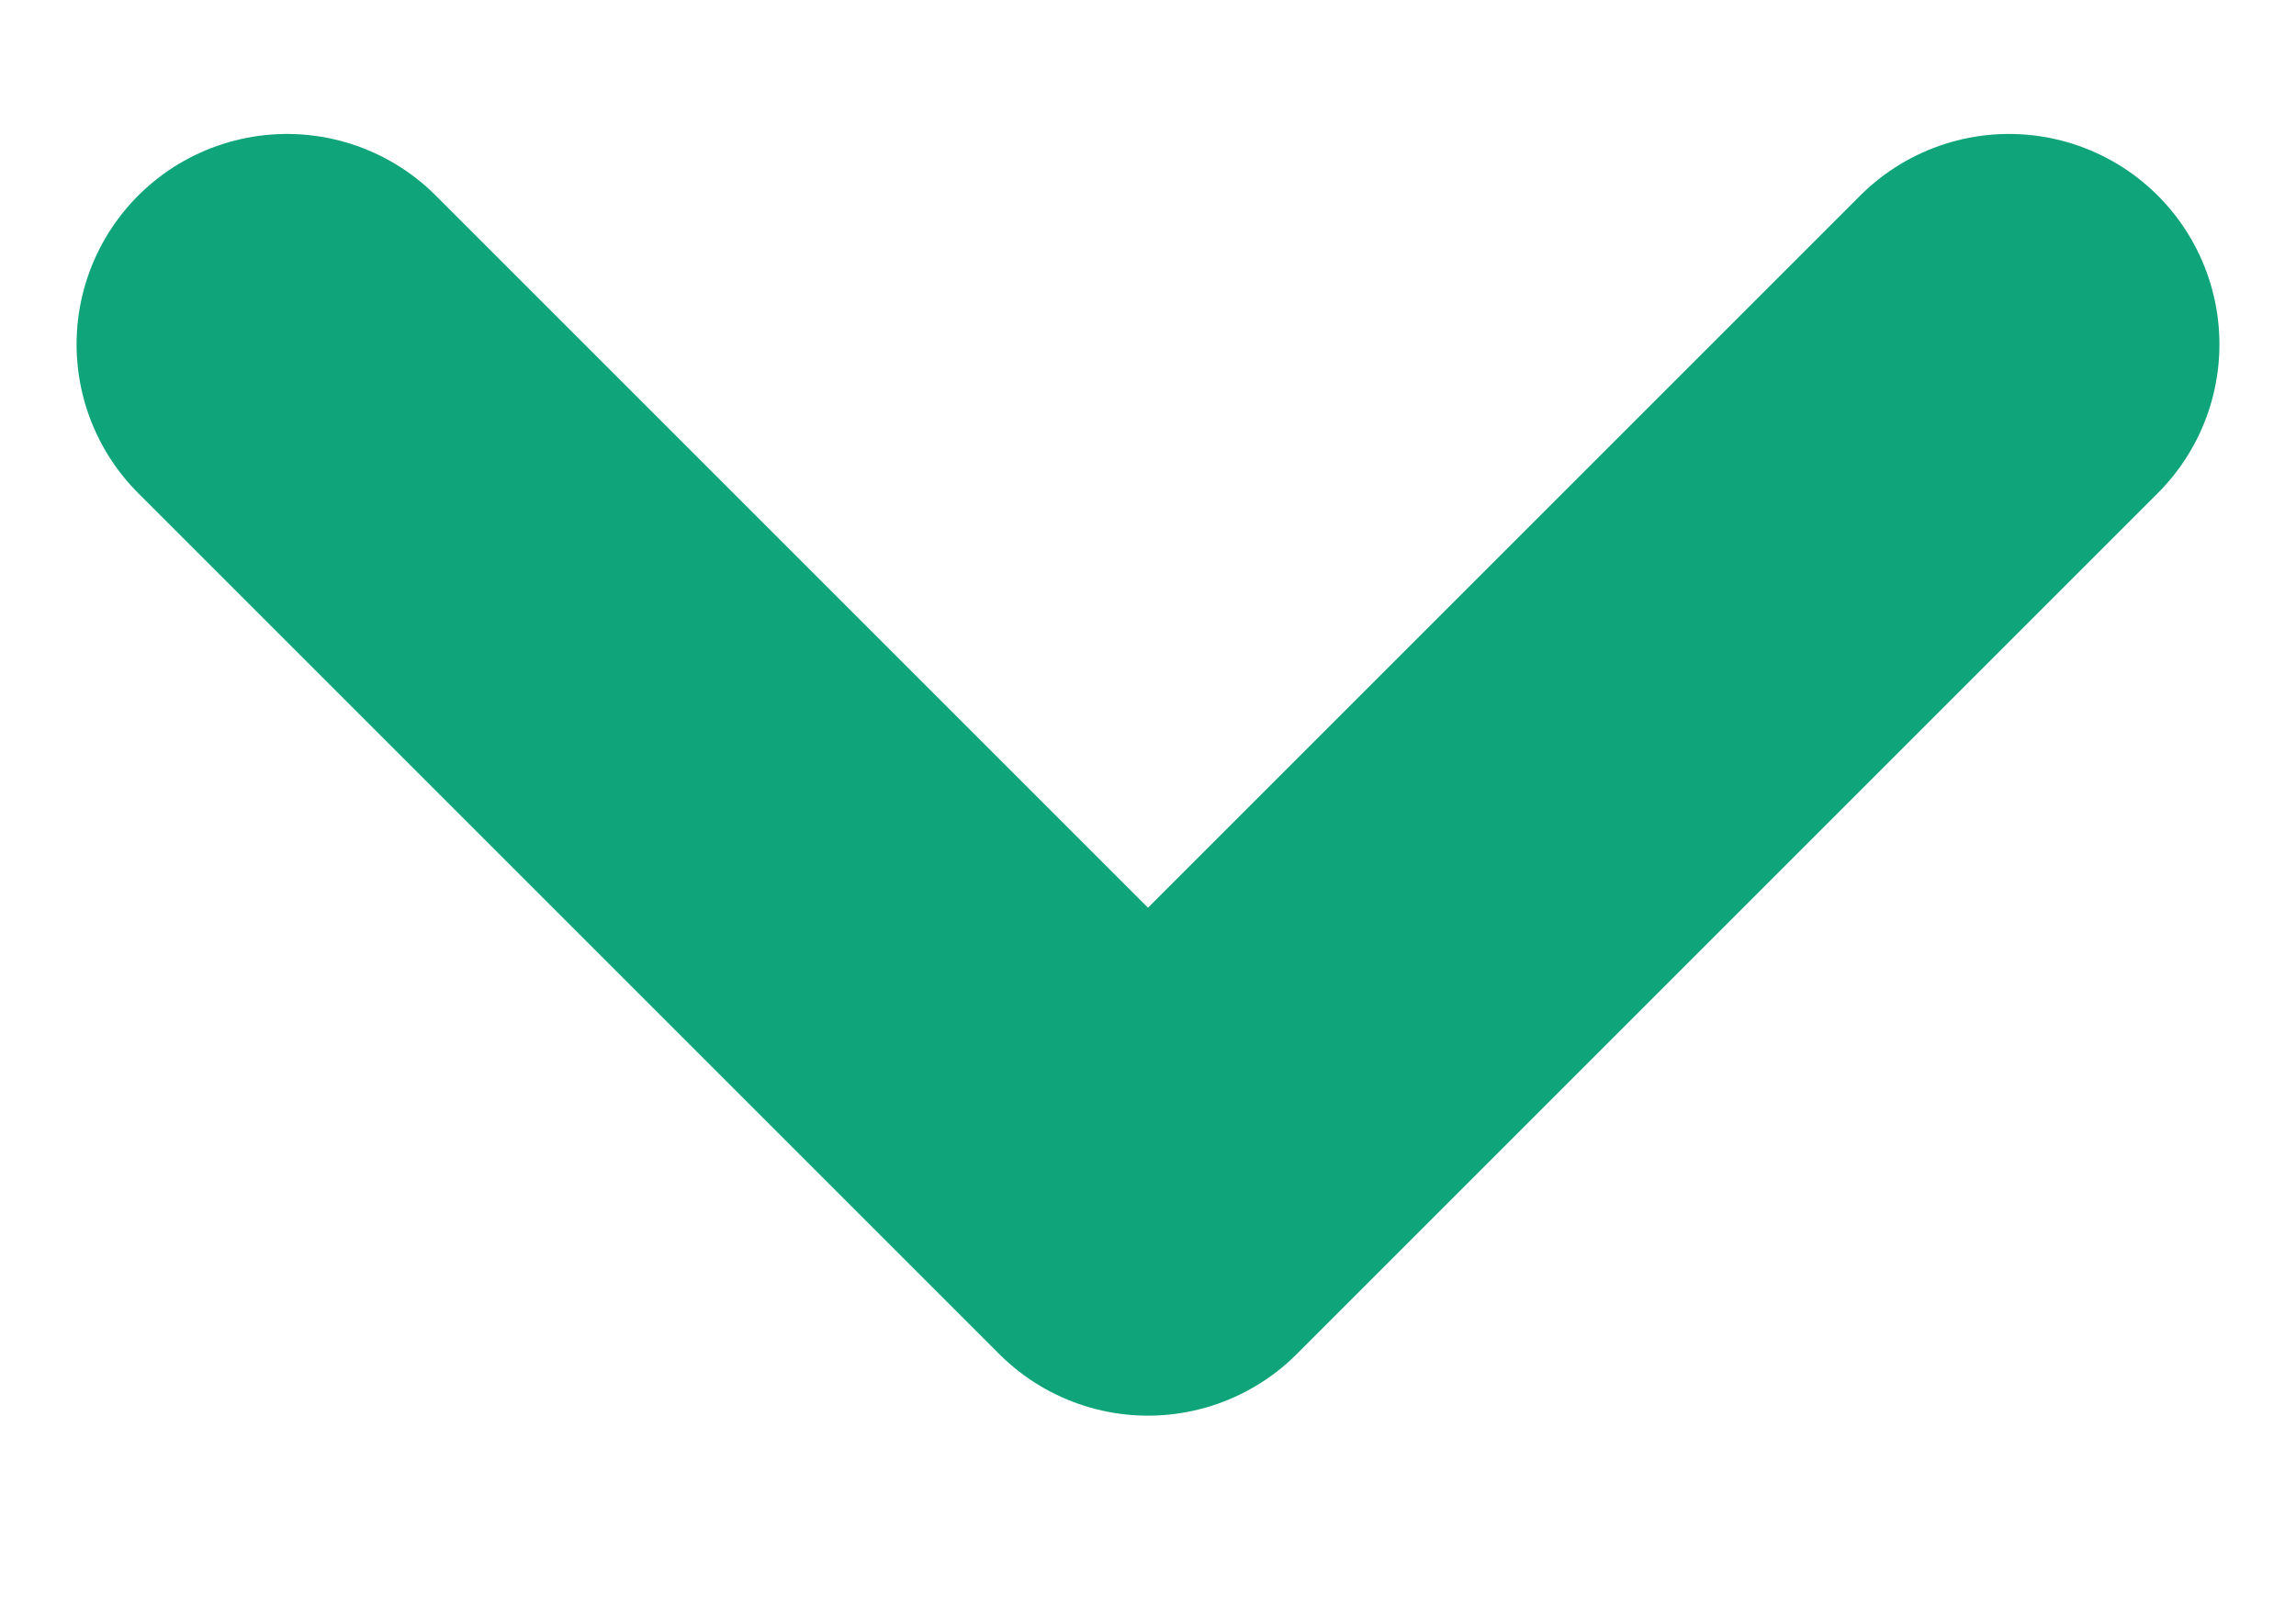 <svg width="10" height="7" viewBox="0 0 10 7" fill="none" xmlns="http://www.w3.org/2000/svg">
<path d="M1.25 1.5L5 5.25L8.75 1.5" stroke="#0FA479" stroke-width="1.833" stroke-linecap="round" stroke-linejoin="round"/>
</svg>

